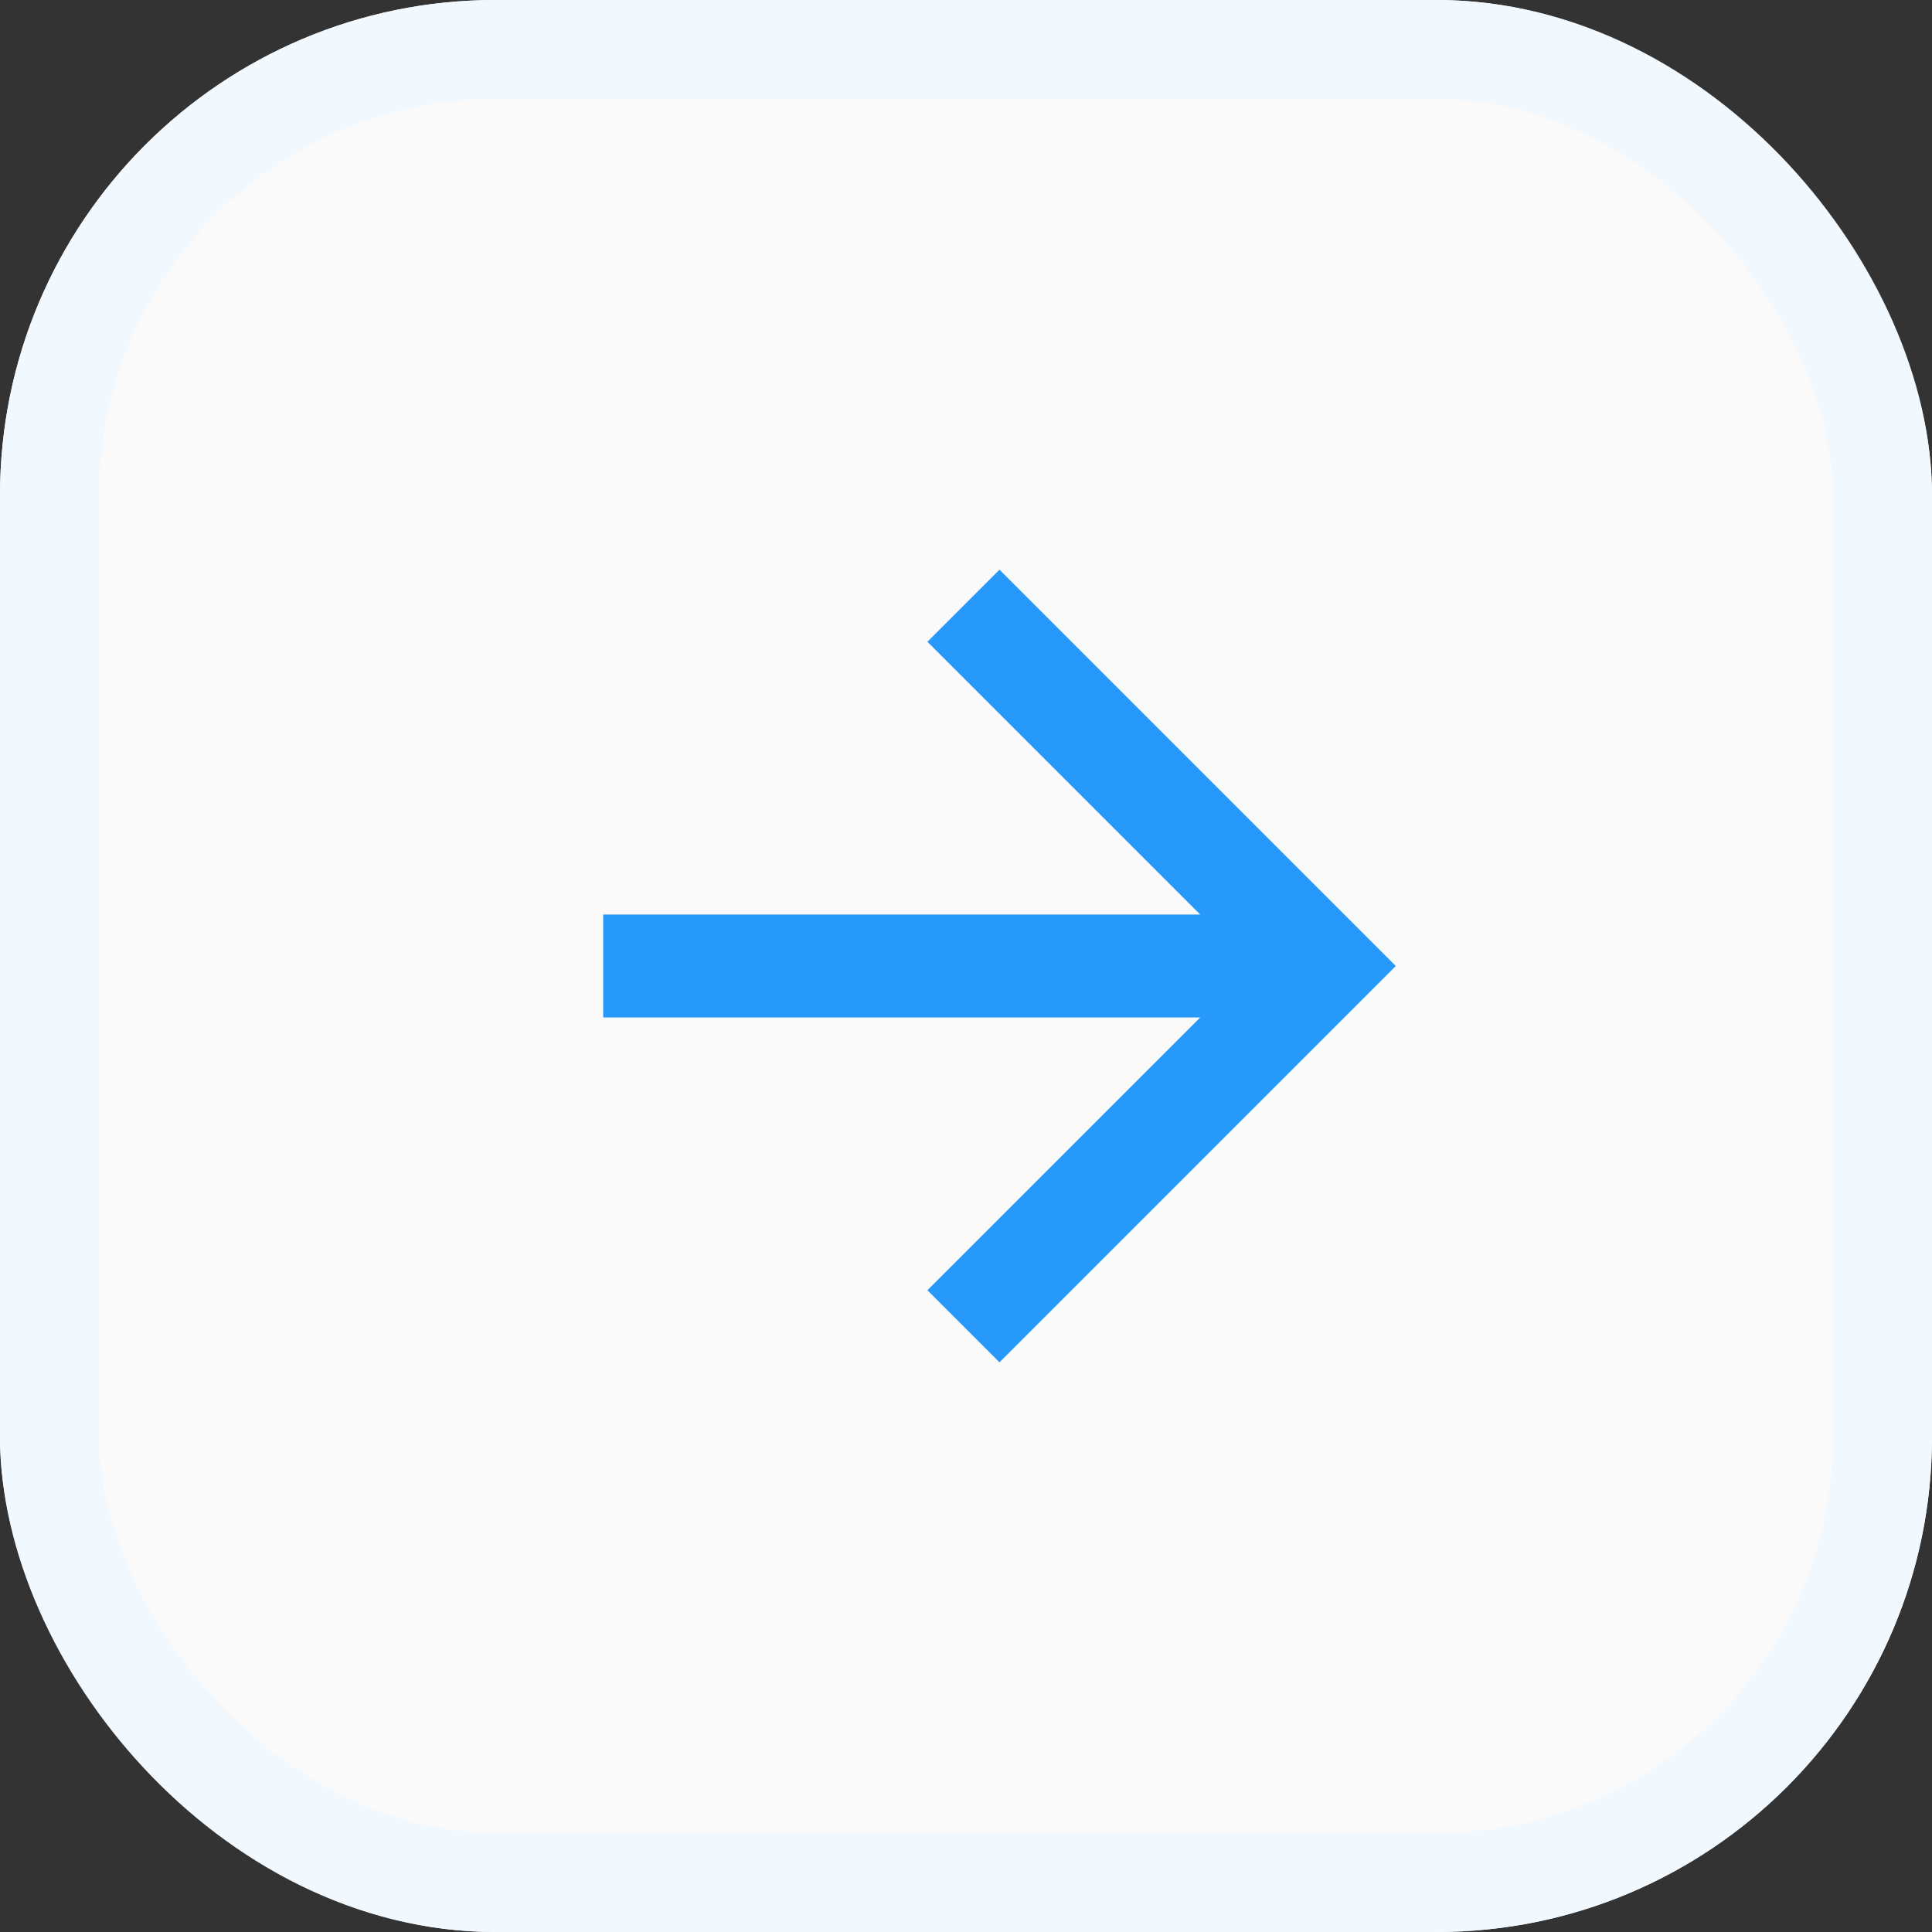 <svg data-name="Arrow Right" xmlns="http://www.w3.org/2000/svg" width="39" height="39" viewBox="0 0 39 39">
    <rect x="0" y="0" width="39" height="39" fill="#333333" stroke="none"/>
    <g data-name="Rectangle 1066" style="fill:#fafafa;stroke:#f1f9ff;stroke-width:2px">
        <rect width="39" height="39" rx="10" style="stroke:none"/>
        <rect x="1" y="1" width="37" height="37" rx="9" style="fill:none"/>
    </g>
    <g data-name="Symbol 82">
        <path data-name="Path 10" d="M8 0 6.545 1.455l5.506 5.506H0v2.078h12.052l-5.507 5.506L8 16l8-8z" style="fill:#2699fb" transform="translate(12.176 11.5)"/>
    </g>
</svg>
